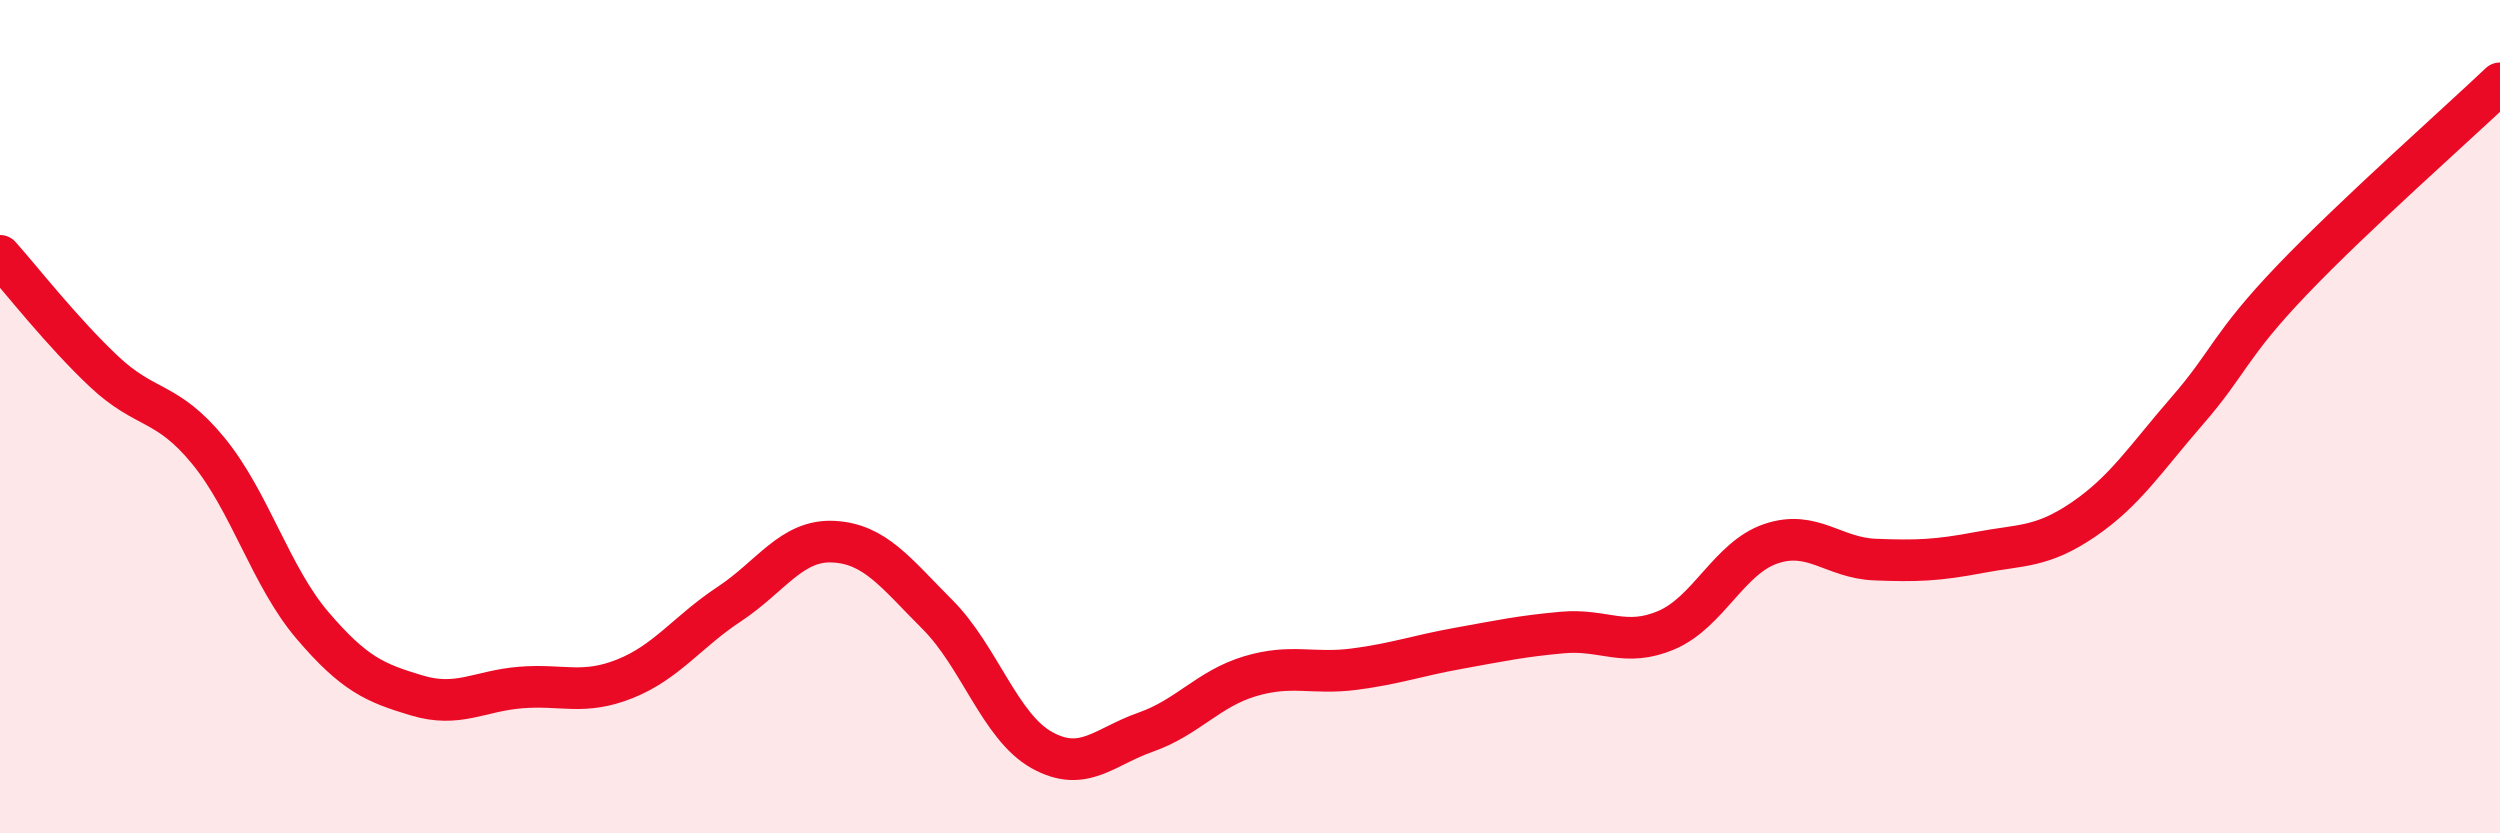 
    <svg width="60" height="20" viewBox="0 0 60 20" xmlns="http://www.w3.org/2000/svg">
      <path
        d="M 0,6.14 C 0.5,6.7 1.5,7.98 2.5,8.92 C 3.5,9.86 4,9.6 5,10.82 C 6,12.04 6.5,13.84 7.5,15.01 C 8.5,16.18 9,16.39 10,16.69 C 11,16.99 11.5,16.58 12.5,16.5 C 13.5,16.42 14,16.69 15,16.29 C 16,15.89 16.5,15.16 17.5,14.5 C 18.5,13.84 19,12.95 20,13 C 21,13.05 21.5,13.75 22.5,14.75 C 23.5,15.75 24,17.44 25,18 C 26,18.56 26.5,17.92 27.5,17.57 C 28.5,17.22 29,16.53 30,16.23 C 31,15.93 31.5,16.19 32.5,16.06 C 33.5,15.93 34,15.74 35,15.56 C 36,15.38 36.5,15.27 37.5,15.18 C 38.5,15.09 39,15.55 40,15.12 C 41,14.69 41.5,13.39 42.5,13.05 C 43.5,12.71 44,13.39 45,13.43 C 46,13.47 46.5,13.45 47.5,13.26 C 48.5,13.07 49,13.15 50,12.47 C 51,11.79 51.5,11 52.5,9.85 C 53.5,8.7 53.5,8.3 55,6.73 C 56.5,5.16 59,2.95 60,2L60 20L0 20Z"
        fill="#EB0A25"
        opacity="0.1"
        stroke-linecap="round"
        stroke-linejoin="round"
      />
      <path
        d="M 0,6.14 C 0.5,6.7 1.5,7.98 2.5,8.92 C 3.5,9.86 4,9.6 5,10.82 C 6,12.04 6.5,13.84 7.5,15.01 C 8.5,16.18 9,16.39 10,16.69 C 11,16.99 11.5,16.58 12.5,16.5 C 13.5,16.42 14,16.69 15,16.29 C 16,15.89 16.5,15.16 17.5,14.5 C 18.5,13.84 19,12.95 20,13 C 21,13.05 21.5,13.75 22.5,14.75 C 23.5,15.75 24,17.44 25,18 C 26,18.56 26.5,17.92 27.5,17.57 C 28.5,17.22 29,16.53 30,16.23 C 31,15.93 31.5,16.19 32.5,16.06 C 33.5,15.93 34,15.74 35,15.56 C 36,15.38 36.5,15.27 37.5,15.18 C 38.5,15.09 39,15.55 40,15.12 C 41,14.69 41.5,13.39 42.5,13.05 C 43.5,12.71 44,13.39 45,13.43 C 46,13.47 46.5,13.45 47.5,13.26 C 48.5,13.07 49,13.15 50,12.47 C 51,11.79 51.5,11 52.5,9.85 C 53.5,8.7 53.5,8.3 55,6.73 C 56.5,5.16 59,2.95 60,2"
        stroke="#EB0A25"
        stroke-width="1"
        fill="none"
        stroke-linecap="round"
        stroke-linejoin="round"
      />
    </svg>
  